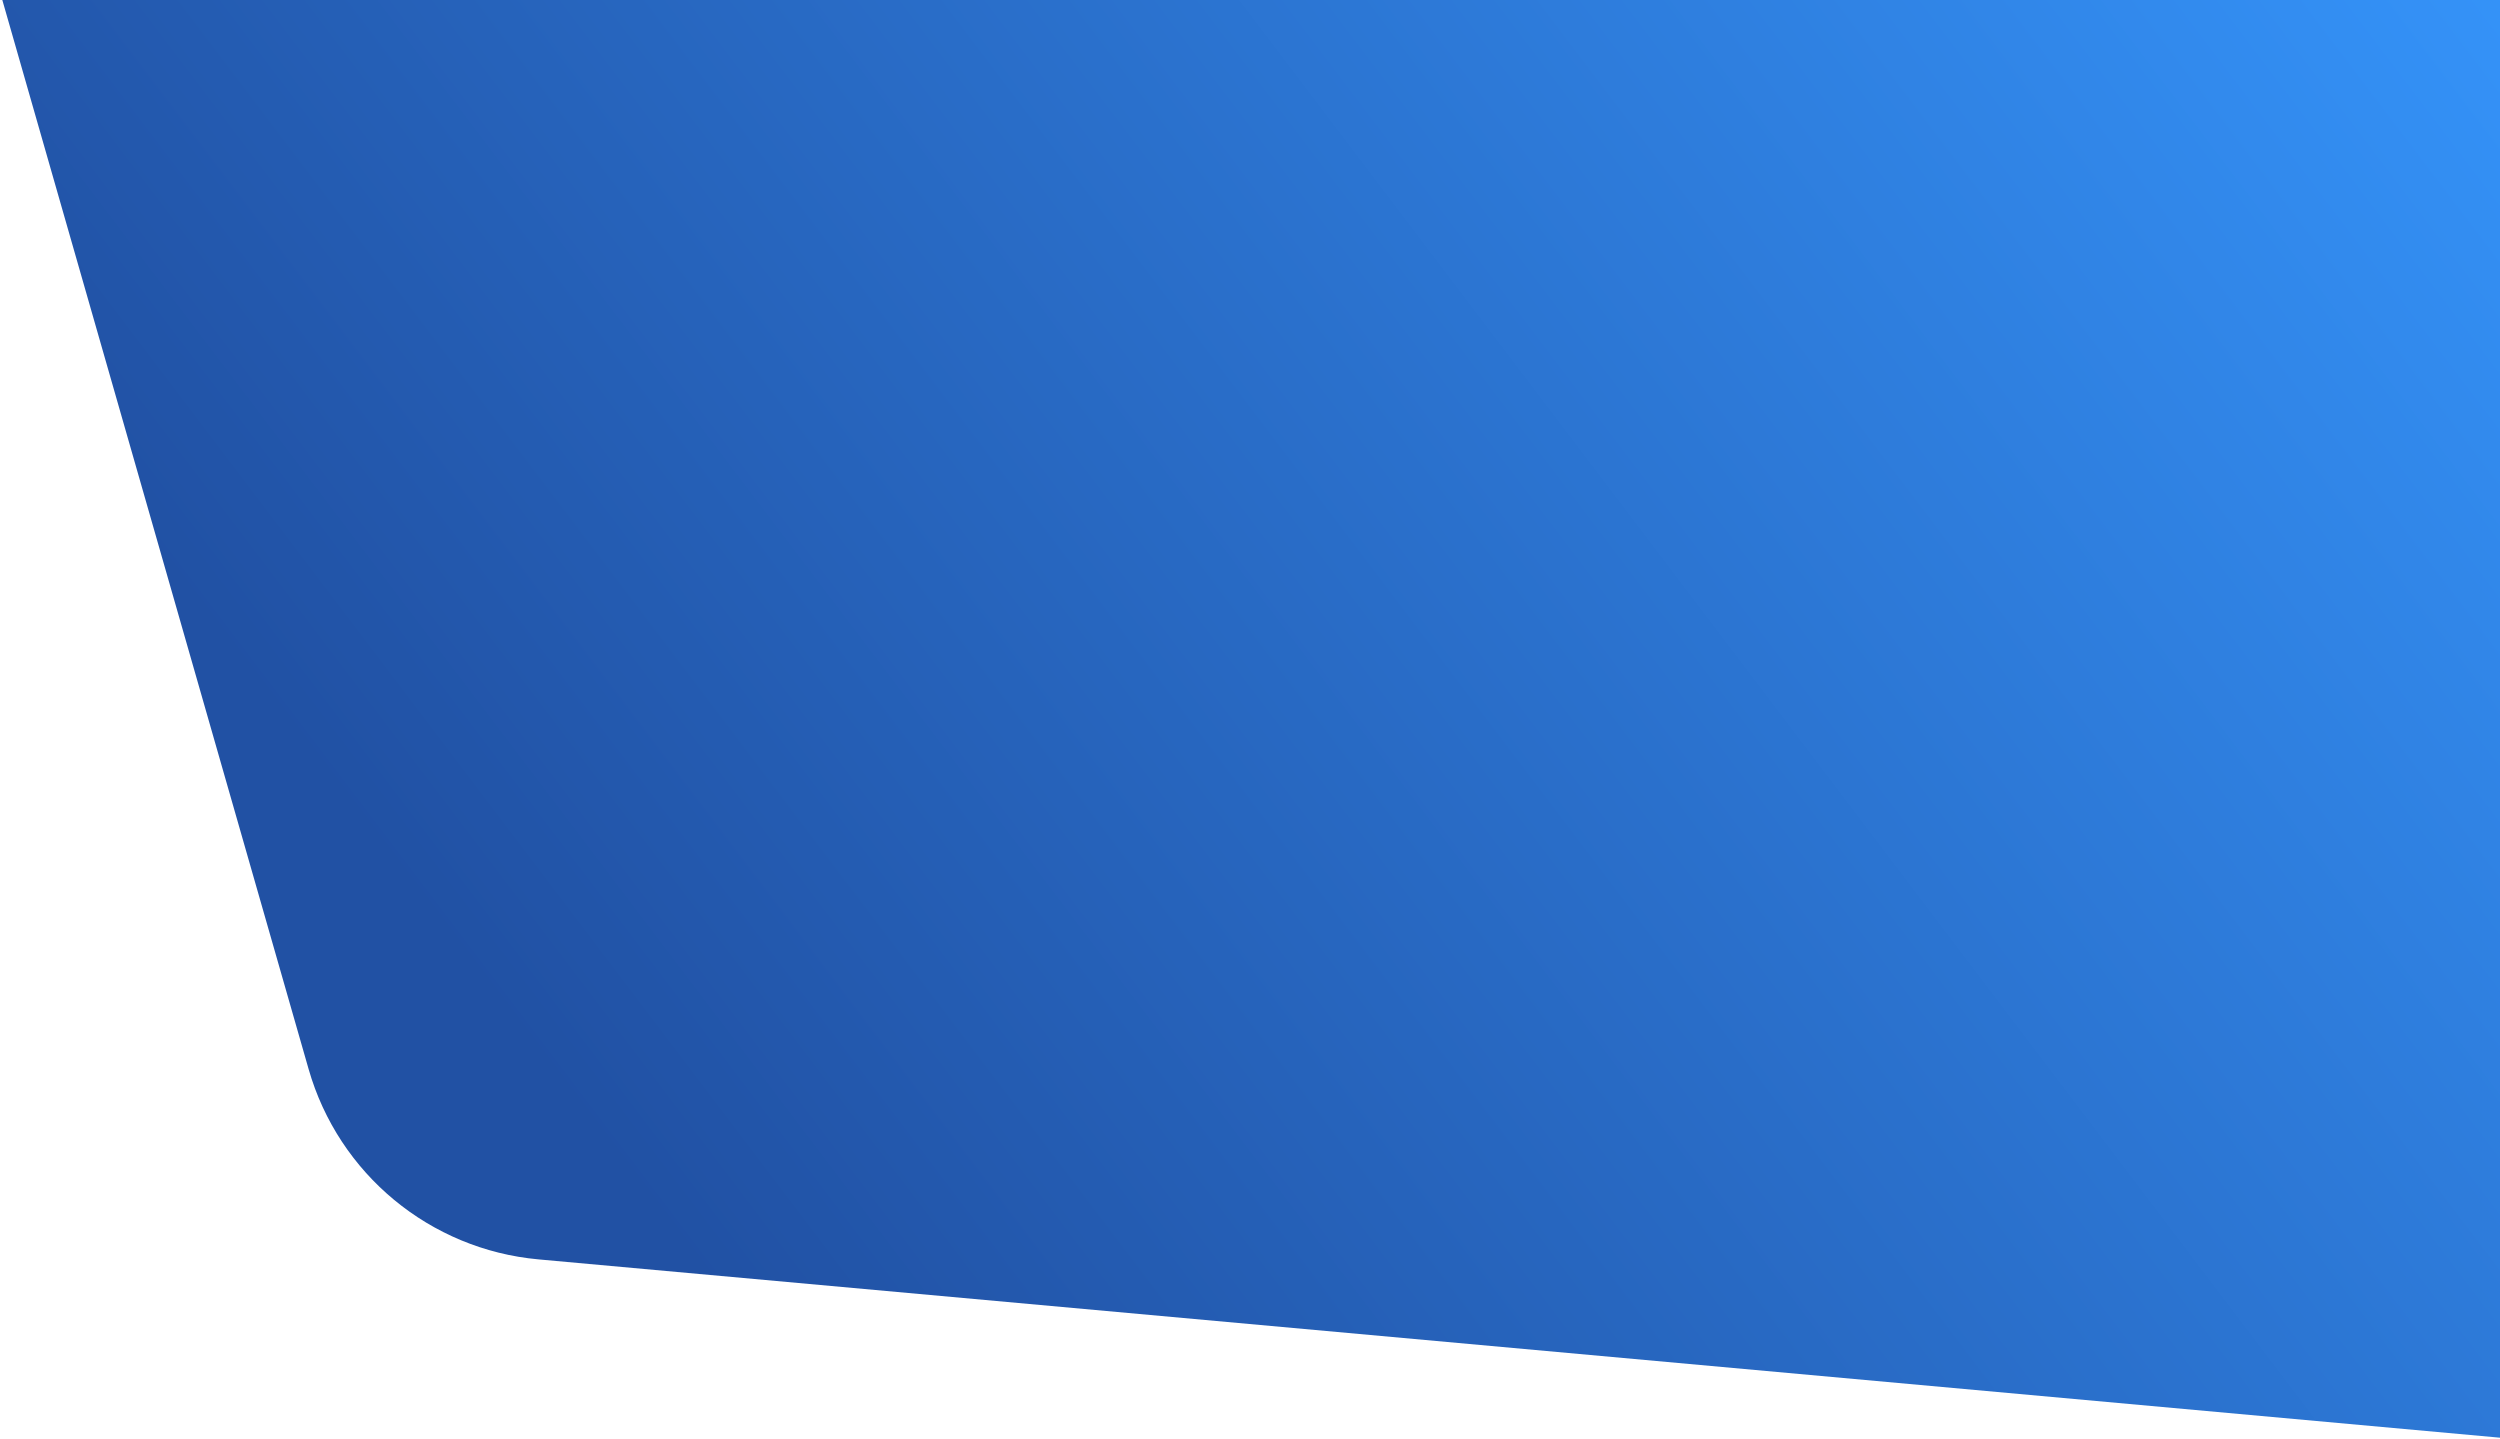 <svg xmlns="http://www.w3.org/2000/svg" xmlns:xlink="http://www.w3.org/1999/xlink" width="947px" height="545px" viewBox="0 0 947 545"><title>4C036989-89BE-44B4-9D4B-2F3AEC9B1227</title><defs><linearGradient x1="0%" y1="28.787%" x2="84.902%" y2="66.05%" id="linearGradient-1"><stop stop-color="#3698FF" offset="0%"></stop><stop stop-color="#2151A4" offset="100%"></stop></linearGradient></defs><g id="Base-Pages" stroke="none" stroke-width="1" fill="none" fill-rule="evenodd"><g id="Community-Impact" transform="translate(-653, 0)" fill="url(#linearGradient-1)"><path d="M627.523,-92 L1780,-92 L1637.613,405.006 C1626.242,444.695 1591.65,473.317 1550.533,477.055 L627.523,560.965 L627.523,560.965 L627.523,-92 Z" id="ci-banner-shape" transform="translate(1203.761, 234.482) scale(-1, 1) translate(-1203.761, -234.482) "></path></g></g></svg>